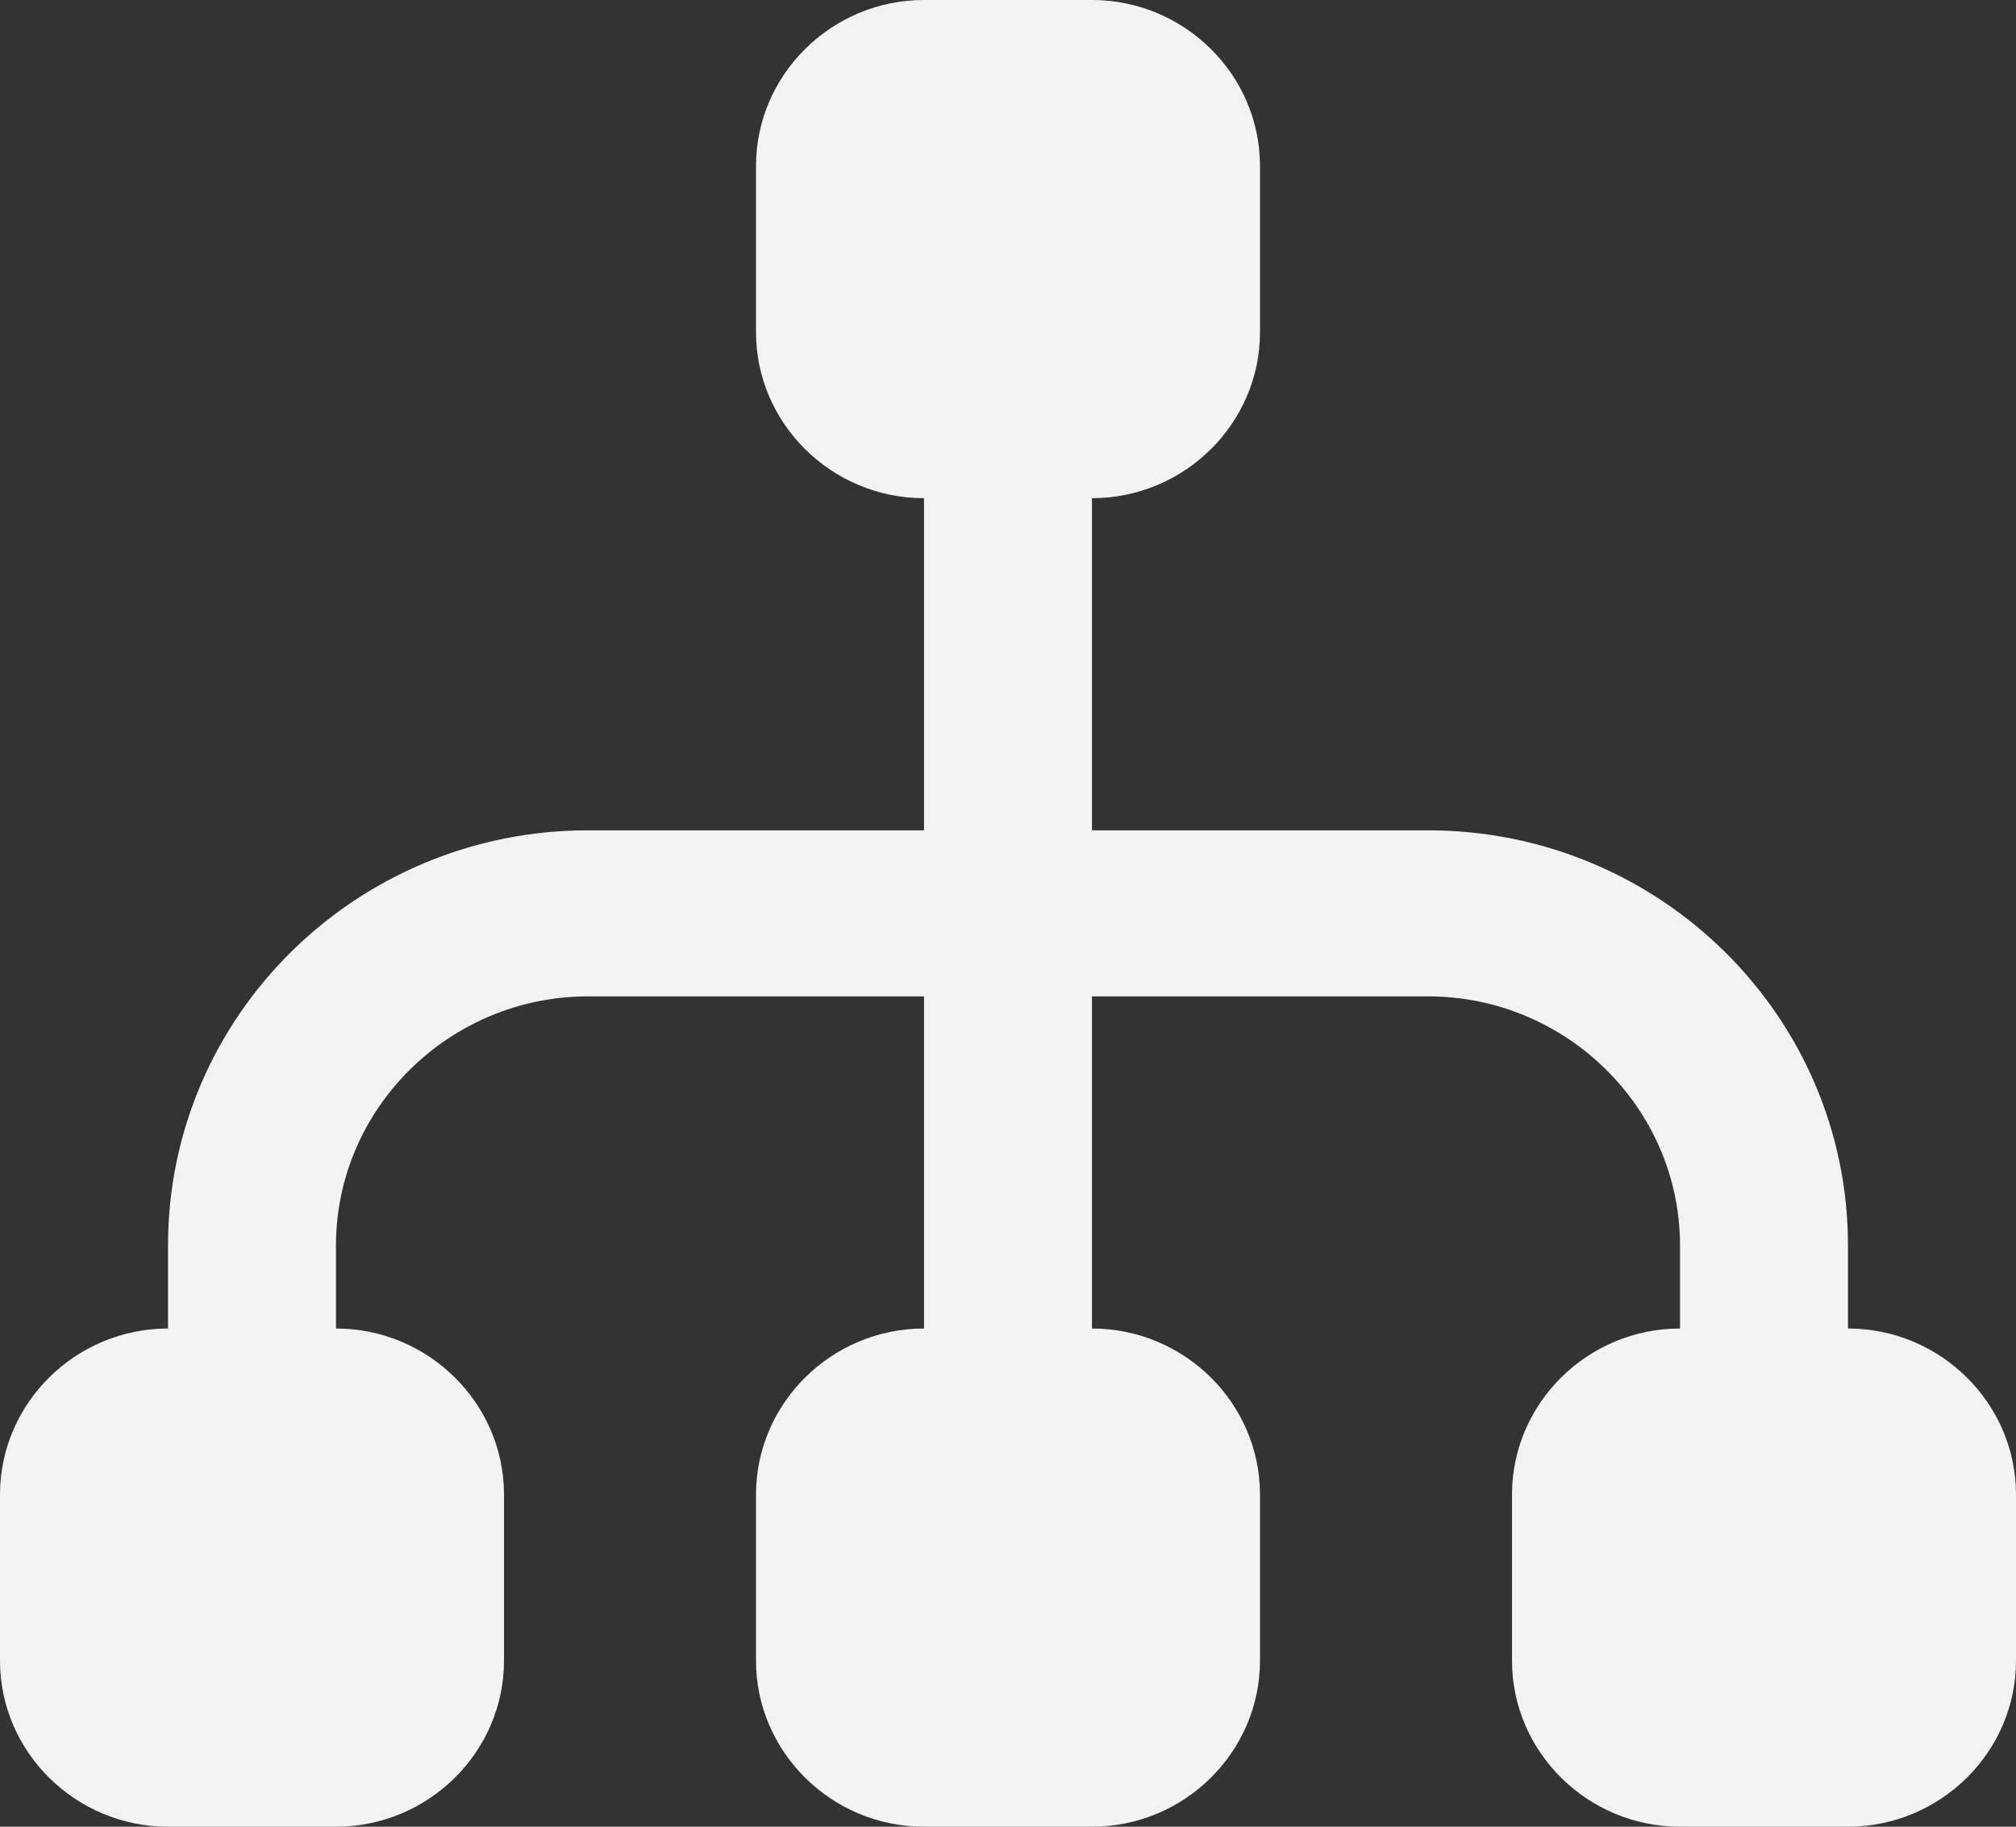 <svg xmlns="http://www.w3.org/2000/svg" width="32" height="29" viewBox="0 0 32 29" fill="none"><rect x="0" y="0" width="32" height="29" fill="#333333" stroke="none"/><path d="M29.333 21.091V19.773C29.333 16.134 26.347 13.182 22.667 13.182H17.333V7.909C18.8 7.909 20 6.723 20 5.273V2.636C20 1.186 18.8 0 17.333 0H14.667C13.2 0 12 1.186 12 2.636V5.273C12 6.723 13.2 7.909 14.667 7.909V13.182H9.333C5.653 13.182 2.667 16.134 2.667 19.773V21.091C1.2 21.091 0 22.277 0 23.727V26.364C0 27.814 1.2 29 2.667 29H5.333C6.8 29 8 27.814 8 26.364V23.727C8 22.277 6.8 21.091 5.333 21.091V19.773C5.333 17.598 7.133 15.818 9.333 15.818H14.667V21.091C13.2 21.091 12 22.277 12 23.727V26.364C12 27.814 13.2 29 14.667 29H17.333C18.8 29 20 27.814 20 26.364V23.727C20 22.277 18.8 21.091 17.333 21.091V15.818H22.667C24.867 15.818 26.667 17.598 26.667 19.773V21.091C25.2 21.091 24 22.277 24 23.727V26.364C24 27.814 25.2 29 26.667 29H29.333C30.8 29 32 27.814 32 26.364V23.727C32 22.277 30.8 21.091 29.333 21.091Z" fill="#F3F3F3"></path></svg>